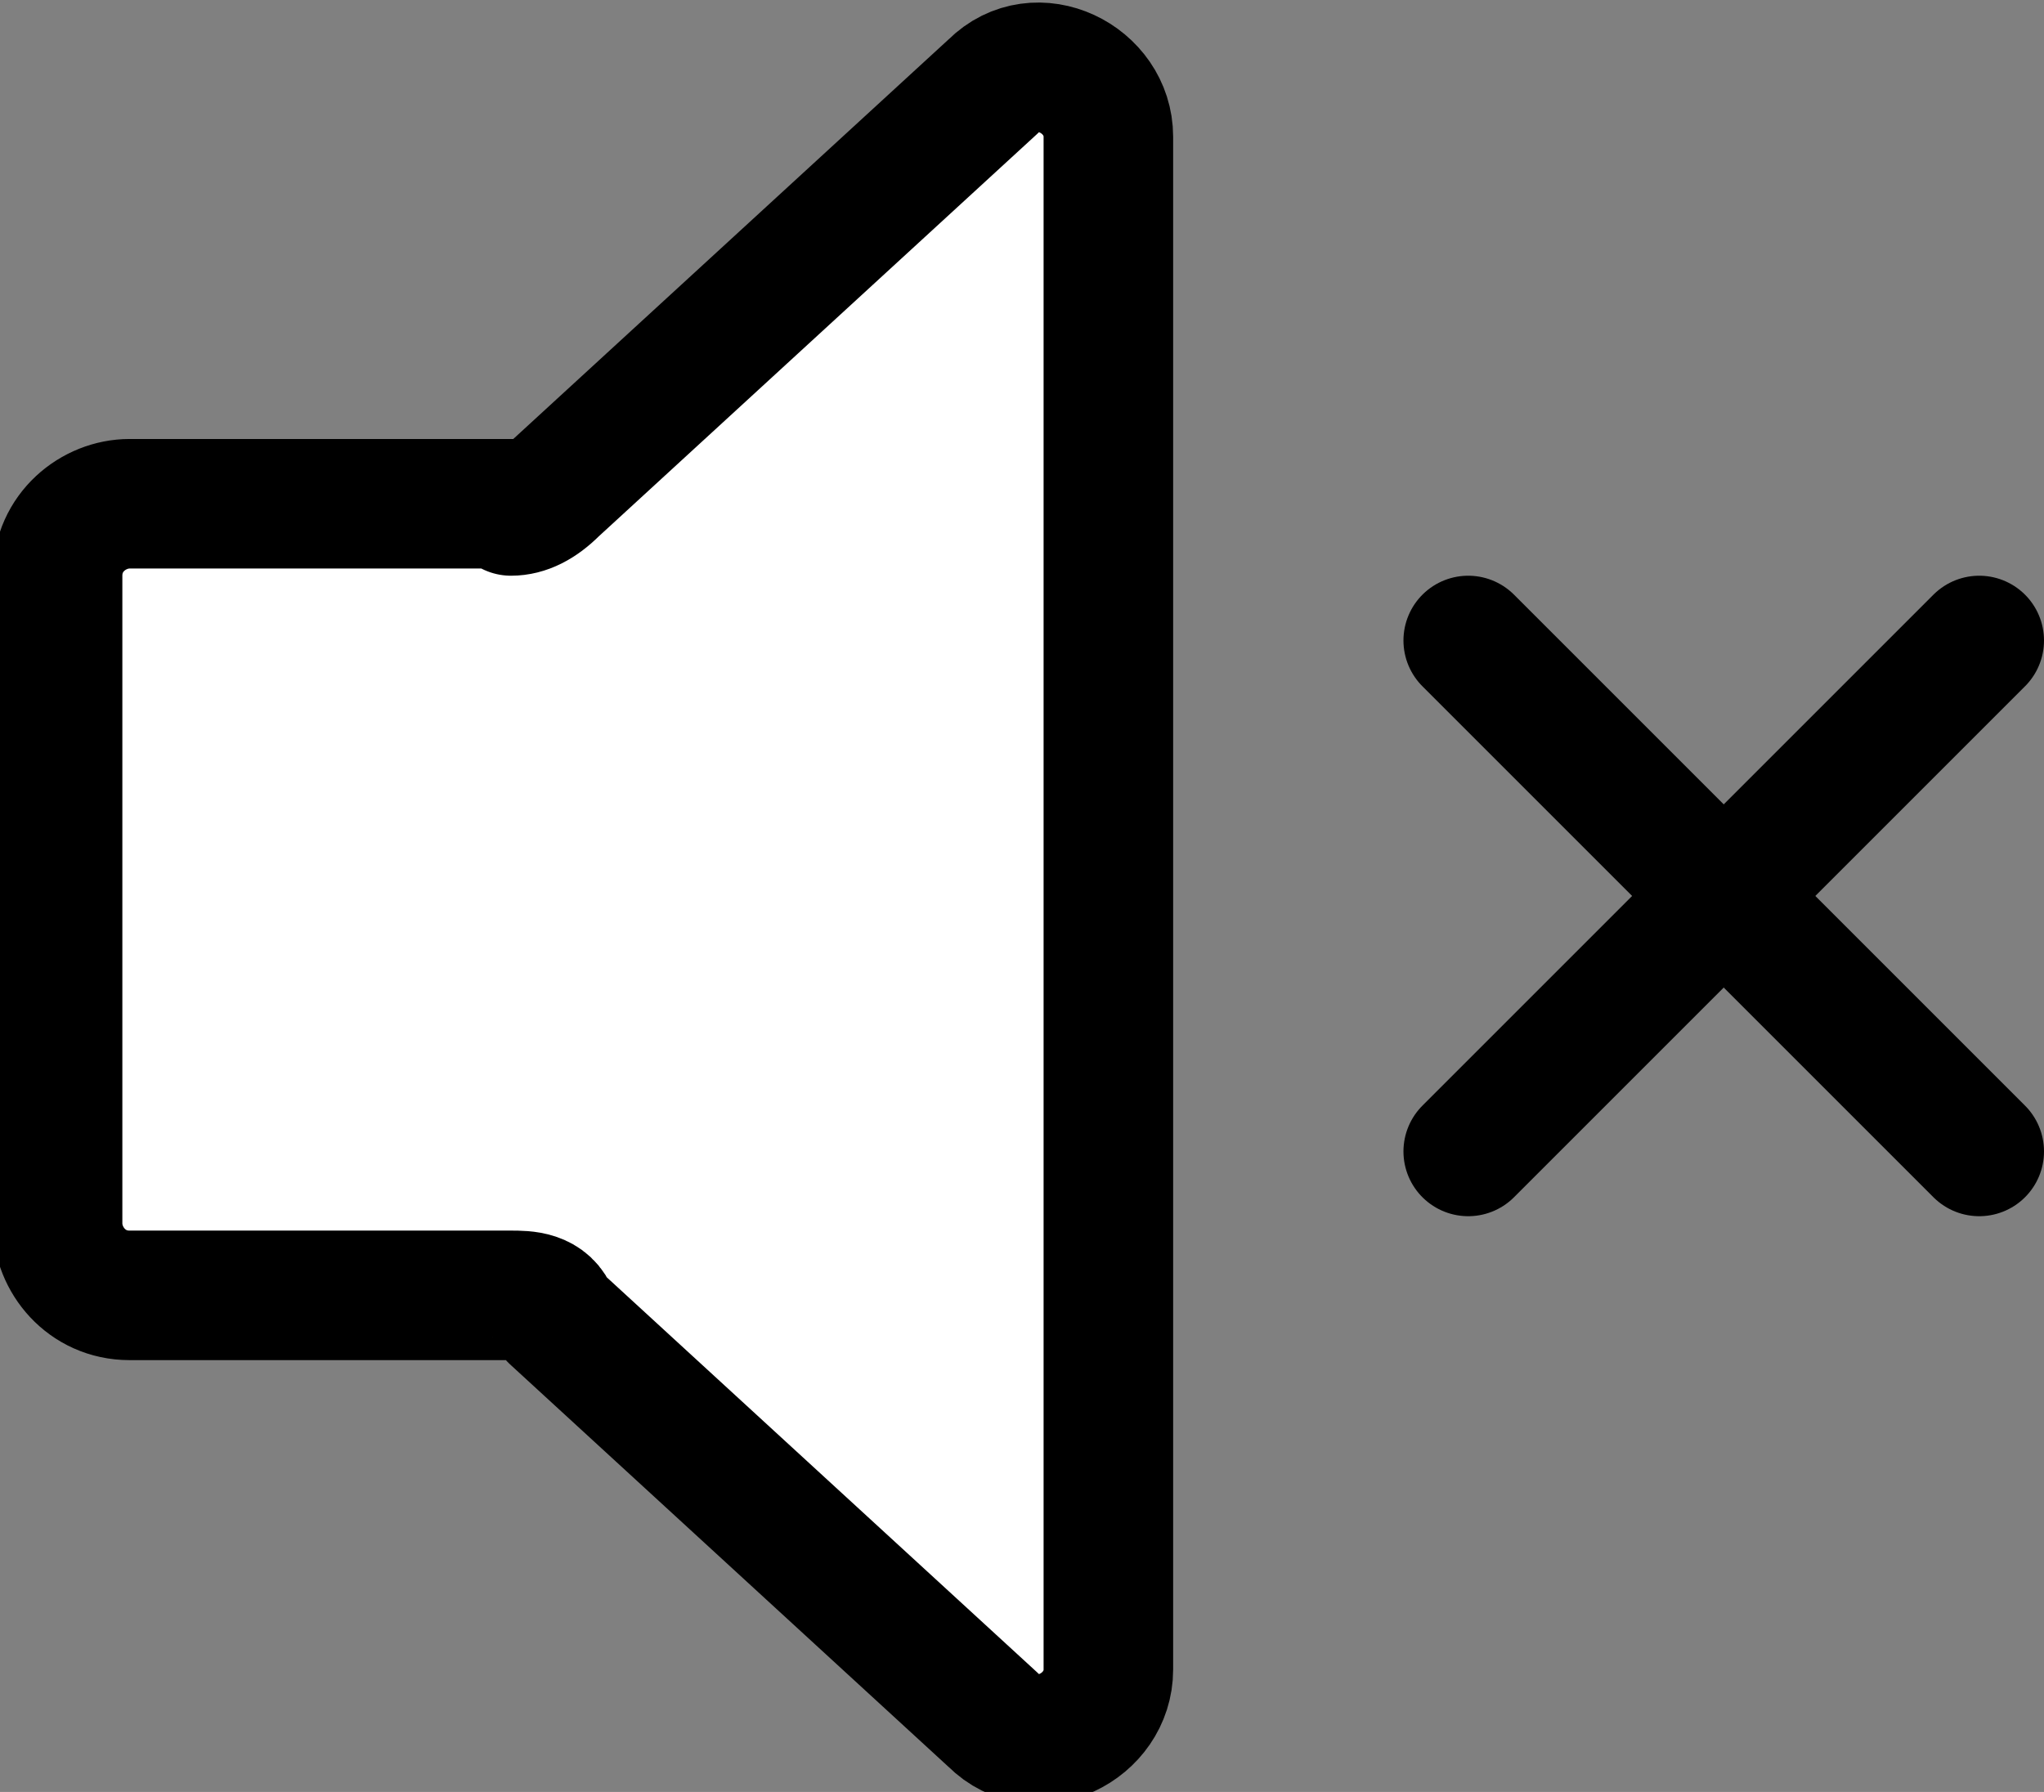 <?xml version="1.0" encoding="UTF-8"?>
<svg id="icons" xmlns="http://www.w3.org/2000/svg" version="1.1" viewBox="0 0 28.4 24.9">
  <rect x="0" y="0" width="28.4" height="24.9" fill="#808080" stroke="none"/>
  <!-- Generator: Adobe Illustrator 29.5.1, SVG Export Plug-In . SVG Version: 2.1.0 Build 141)  -->
  <defs>
    <style>
      .st0 {
        fill: #fff;
      }

      .st0, .st1 {
        stroke: #000;
        stroke-linecap: round;
        stroke-linejoin: round;
        stroke-width: 1.8px;
      }

      .st1 {
        fill: none;
      }
    </style>
  </defs>
  <path class="st0" d="M7.1,7H1.8c-.5,0-1,.4-1,1v9c0,.5.4,1,1,1h5.3c.2,0,.5,0,.6.3l6.1,5.6c.6.6,1.6.1,1.6-.7V1.9c0-.8-1-1.3-1.6-.7l-6.1,5.6c-.2.2-.4.3-.6.3Z"/>
  <line class="st1" x1="20.4" y1="8.9" x2="27.5" y2="16"/>
  <line class="st1" x1="27.5" y1="8.9" x2="20.4" y2="16"/>
</svg>